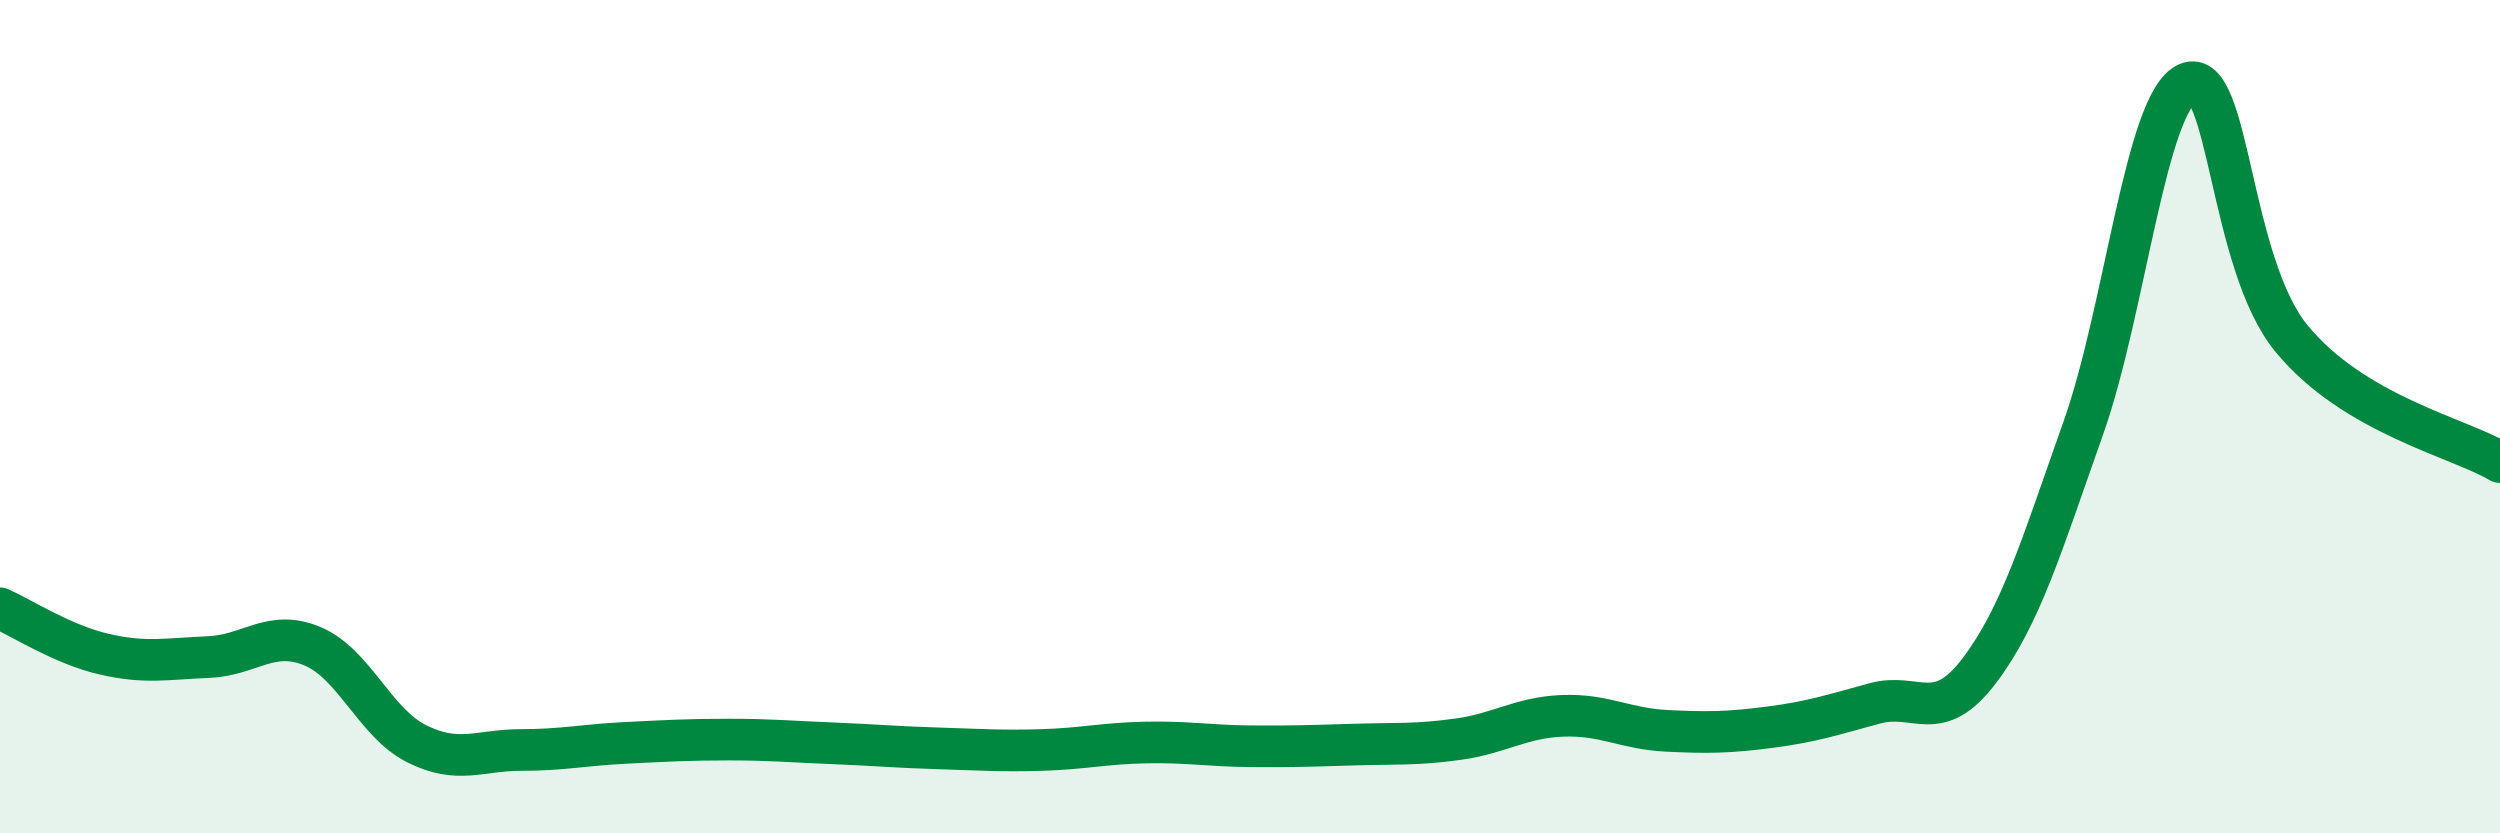 
    <svg width="60" height="20" viewBox="0 0 60 20" xmlns="http://www.w3.org/2000/svg">
      <path
        d="M 0,14.6 C 0.5,14.82 1.5,15.47 2.5,15.7 C 3.5,15.93 4,15.81 5,15.77 C 6,15.73 6.5,15.09 7.5,15.51 C 8.5,15.93 9,17.35 10,17.85 C 11,18.35 11.5,18 12.5,18 C 13.5,18 14,17.88 15,17.83 C 16,17.78 16.5,17.75 17.5,17.75 C 18.5,17.75 19,17.8 20,17.84 C 21,17.88 21.5,17.93 22.5,17.96 C 23.5,17.99 24,18.03 25,18 C 26,17.97 26.5,17.84 27.5,17.82 C 28.5,17.8 29,17.9 30,17.91 C 31,17.92 31.5,17.9 32.5,17.87 C 33.5,17.84 34,17.88 35,17.74 C 36,17.6 36.5,17.22 37.5,17.18 C 38.5,17.14 39,17.49 40,17.54 C 41,17.59 41.5,17.58 42.5,17.45 C 43.5,17.32 44,17.15 45,16.88 C 46,16.61 46.5,17.42 47.5,16.1 C 48.5,14.78 49,13.09 50,10.27 C 51,7.45 51.5,2.43 52.5,2 C 53.5,1.57 53.5,6.31 55,8.13 C 56.5,9.95 59,10.5 60,11.09L60 20L0 20Z"
        fill="#008740"
        opacity="0.1"
        stroke-linecap="round"
        stroke-linejoin="round"
      />
      <path
        d="M 0,14.6 C 0.5,14.82 1.5,15.47 2.5,15.7 C 3.5,15.93 4,15.81 5,15.77 C 6,15.73 6.5,15.09 7.5,15.51 C 8.5,15.93 9,17.35 10,17.85 C 11,18.35 11.5,18 12.5,18 C 13.5,18 14,17.88 15,17.83 C 16,17.78 16.5,17.75 17.5,17.75 C 18.5,17.75 19,17.8 20,17.84 C 21,17.88 21.5,17.93 22.5,17.96 C 23.5,17.99 24,18.03 25,18 C 26,17.97 26.5,17.84 27.5,17.82 C 28.5,17.8 29,17.9 30,17.91 C 31,17.92 31.5,17.9 32.5,17.87 C 33.5,17.84 34,17.88 35,17.74 C 36,17.6 36.5,17.22 37.5,17.18 C 38.5,17.14 39,17.49 40,17.54 C 41,17.59 41.5,17.58 42.5,17.45 C 43.5,17.32 44,17.15 45,16.88 C 46,16.61 46.5,17.42 47.5,16.1 C 48.5,14.78 49,13.09 50,10.27 C 51,7.45 51.5,2.43 52.5,2 C 53.5,1.57 53.5,6.31 55,8.13 C 56.5,9.95 59,10.5 60,11.09"
        stroke="#008740"
        stroke-width="1"
        fill="none"
        stroke-linecap="round"
        stroke-linejoin="round"
      />
    </svg>
  
